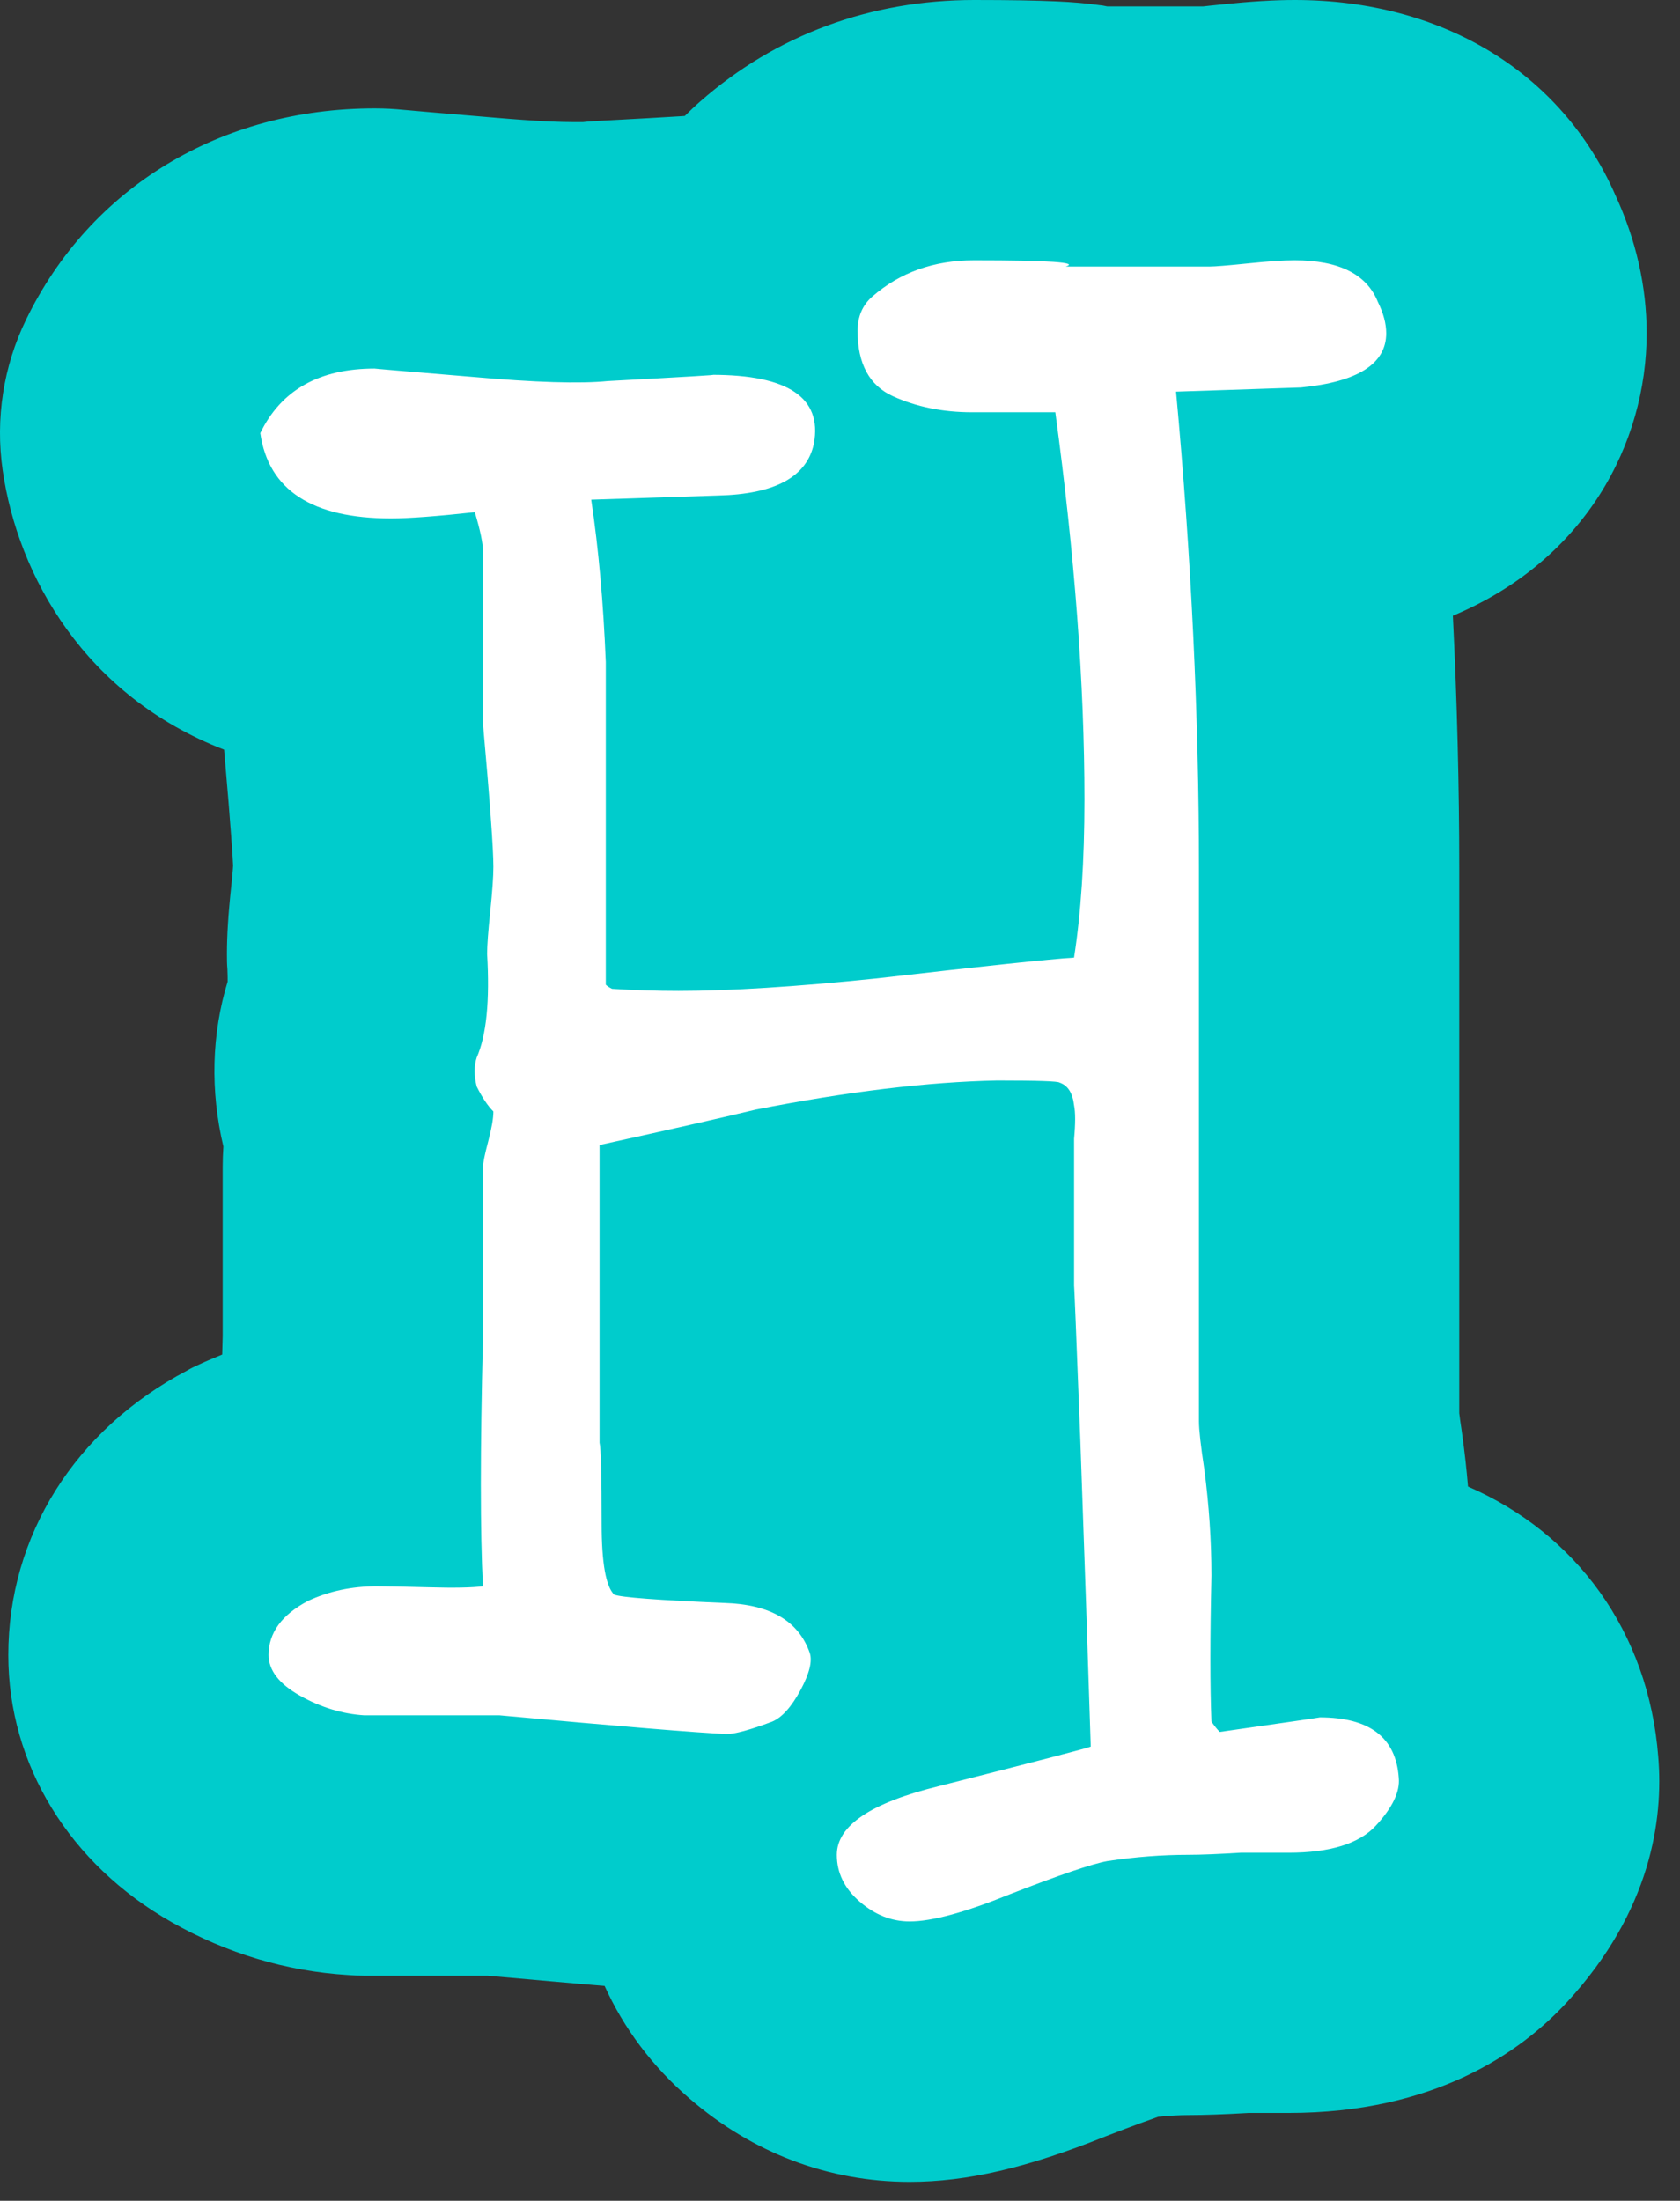 <svg version="1.1" width="71" height="93" xmlns="http://www.w3.org/2000/svg" xmlns:xlink="http://www.w3.org/1999/xlink">
  <rect width="100%" height="100%" fill="#333333" stroke="none"/>
  <!-- Exported by Scratch - http://scratch.mit.edu/ -->
  <g id="ID0.3487820033915341">
    <g id="ID0.8976084827445447">
      <g id="ID0.24310593213886023">
        <path id="ID0.5178547315299511" fill="#00CCCC" d="M 66.231 84.600 C 64.251 86.750 60.611 89.290 54.451 89.290 L 52.761 89.290 C 51.721 89.350 50.911 89.380 50.231 89.380 C 49.821 89.380 49.391 89.410 48.951 89.450 C 48.611 89.570 47.931 89.810 46.721 90.280 C 43.431 91.600 40.881 92.200 38.441 92.200 C 35.021 92.200 31.801 90.980 29.141 88.680 C 27.571 87.330 26.361 85.710 25.551 83.920 C 24.281 83.820 22.671 83.670 20.611 83.490 L 15.401 83.490 C 15.161 83.490 14.931 83.480 14.701 83.460 C 12.101 83.300 9.591 82.550 7.261 81.230 C 2.931 78.780 0.351 74.560 0.351 69.940 C 0.351 64.900 3.171 60.410 7.901 57.920 C 8.051 57.830 8.211 57.750 8.371 57.680 C 8.711 57.520 9.051 57.380 9.391 57.240 C 9.401 56.990 9.401 56.730 9.411 56.470 L 9.411 49.330 C 9.411 49.030 9.421 48.740 9.441 48.450 C 8.881 46.100 8.941 43.700 9.621 41.480 C 9.621 41.350 9.621 41.180 9.611 40.960 C 9.591 40.740 9.591 40.520 9.591 40.310 C 9.591 39.550 9.641 38.670 9.781 37.380 C 9.811 37.050 9.841 36.790 9.851 36.580 C 9.841 36.340 9.781 35.230 9.471 31.680 C 3.601 29.410 0.751 24.350 0.111 19.860 C -0.199 17.700 0.141 15.480 1.101 13.510 C 3.811 7.920 9.321 4.580 15.841 4.580 C 16.241 4.580 16.641 4.600 17.031 4.640 C 17.451 4.680 18.741 4.790 20.881 4.970 C 22.721 5.130 23.731 5.160 24.271 5.160 L 24.631 5.160 C 24.801 5.140 24.931 5.130 25.101 5.120 C 26.951 5.020 28.191 4.950 28.811 4.910 C 28.851 4.910 28.901 4.900 28.941 4.900 C 29.151 4.690 29.371 4.480 29.601 4.280 C 32.801 1.470 36.801 0 41.171 0 C 42.681 0 43.821 0.020 44.671 0.060 C 45.351 0.090 45.901 0.140 46.411 0.210 C 46.531 0.220 46.661 0.240 46.791 0.270 L 50.851 0.270 C 51.041 0.250 51.291 0.220 51.611 0.190 C 52.861 0.060 53.851 0 54.721 0 C 60.971 0 66.001 3.070 68.271 8.250 C 69.141 10.140 69.591 12.100 69.591 14.080 C 69.591 18.730 67.011 23.670 61.401 26.020 C 61.581 29.670 61.671 33.240 61.671 36.720 L 61.671 59.720 C 61.691 59.920 61.731 60.160 61.771 60.440 C 61.781 60.510 61.791 60.590 61.801 60.660 C 61.901 61.380 61.981 62.100 62.041 62.820 C 66.591 64.790 69.671 68.940 70.081 74.240 C 70.301 76.870 69.781 80.750 66.231 84.600 Z "/>
      </g>
    </g>
    <g id="ID0.21101475600153208">
      <path id="ID0.4091448332183063" fill="#FFFFFF" d="M 59.115 75.126 C 59.173 75.711 58.850 76.386 58.147 77.148 C 57.443 77.910 56.211 78.292 54.453 78.292 C 54.042 78.292 53.367 78.292 52.430 78.292 C 51.492 78.350 50.759 78.380 50.231 78.380 C 49.117 78.380 47.973 78.468 46.801 78.645 C 46.155 78.761 44.778 79.230 42.666 80.052 C 40.789 80.813 39.382 81.196 38.444 81.196 C 37.681 81.196 36.977 80.917 36.333 80.360 C 35.687 79.802 35.366 79.142 35.366 78.381 C 35.366 77.150 36.802 76.183 39.676 75.479 C 43.839 74.423 45.979 73.866 46.097 73.808 C 45.979 70.056 45.833 65.746 45.658 60.877 C 45.482 56.303 45.393 54.134 45.393 54.368 L 45.393 49.442 C 45.393 49.383 45.393 48.944 45.393 48.122 C 45.452 47.477 45.452 47.010 45.393 46.715 C 45.334 46.188 45.129 45.866 44.778 45.748 C 44.719 45.689 43.840 45.659 42.139 45.659 C 39.206 45.719 35.806 46.130 31.936 46.890 C 30.469 47.243 28.270 47.742 25.338 48.386 L 25.338 60.964 C 25.396 61.199 25.426 62.343 25.426 64.395 C 25.426 66.038 25.603 67.034 25.954 67.385 C 26.247 67.503 27.801 67.620 30.616 67.738 C 32.551 67.797 33.752 68.501 34.222 69.848 C 34.338 70.201 34.206 70.728 33.826 71.432 C 33.444 72.135 33.049 72.576 32.638 72.751 C 31.700 73.103 31.055 73.278 30.703 73.278 C 29.412 73.219 26.217 72.955 21.115 72.487 L 15.397 72.487 C 14.459 72.427 13.550 72.148 12.670 71.651 C 11.790 71.153 11.351 70.582 11.351 69.935 C 11.351 68.998 11.908 68.236 13.022 67.649 C 13.902 67.239 14.870 67.033 15.925 67.033 C 16.334 67.033 17.069 67.049 18.123 67.077 C 19.179 67.107 19.940 67.093 20.410 67.033 C 20.292 64.756 20.292 61.280 20.410 56.605 C 20.410 56.665 20.410 54.240 20.410 49.334 C 20.410 49.159 20.483 48.794 20.631 48.238 C 20.777 47.683 20.851 47.259 20.851 46.968 C 20.616 46.734 20.380 46.384 20.147 45.916 C 20.029 45.449 20.029 45.041 20.147 44.688 C 20.557 43.753 20.704 42.294 20.586 40.307 C 20.586 39.957 20.631 39.359 20.719 38.512 C 20.807 37.665 20.851 37.036 20.851 36.627 C 20.851 35.868 20.704 33.853 20.411 30.581 L 20.411 23.308 C 20.411 22.959 20.296 22.404 20.066 21.644 C 18.454 21.820 17.273 21.908 16.526 21.908 C 13.186 21.908 11.344 20.707 11 18.302 C 11.879 16.486 13.491 15.575 15.838 15.575 C 15.778 15.575 17.157 15.693 19.972 15.927 C 22.611 16.162 24.516 16.221 25.690 16.103 C 28.973 15.927 30.440 15.839 30.087 15.839 C 33.312 15.839 34.749 16.807 34.398 18.742 C 34.104 20.149 32.755 20.883 30.351 20.940 C 28.533 21 26.746 21.058 24.986 21.116 C 25.294 23.170 25.499 25.457 25.602 27.977 C 25.602 29.560 25.602 31.819 25.602 34.750 C 25.602 37.916 25.602 40.203 25.602 41.610 C 25.660 41.670 25.748 41.728 25.866 41.786 C 26.804 41.846 27.742 41.874 28.680 41.874 C 30.849 41.874 33.635 41.698 37.036 41.347 C 41.610 40.820 44.393 40.527 45.391 40.467 C 45.684 38.591 45.831 36.363 45.831 33.782 C 45.831 28.915 45.420 23.462 44.600 17.421 C 44.658 17.421 43.486 17.421 41.081 17.421 C 39.850 17.421 38.735 17.196 37.738 16.744 C 36.741 16.292 36.243 15.372 36.243 13.984 C 36.243 13.381 36.448 12.899 36.859 12.538 C 38.031 11.513 39.467 11 41.169 11 C 44.336 11 45.625 11.088 45.039 11.264 L 51.108 11.264 C 51.341 11.264 51.884 11.220 52.735 11.132 C 53.585 11.044 54.245 11 54.714 11 C 56.590 11 57.763 11.589 58.233 12.762 C 58.466 13.233 58.585 13.674 58.585 14.083 C 58.585 15.375 57.383 16.139 54.979 16.374 C 53.220 16.434 51.460 16.492 49.702 16.550 C 50.347 23.537 50.670 30.261 50.670 36.721 L 50.670 60.064 C 50.670 60.417 50.745 61.093 50.897 62.090 C 51.097 63.617 51.198 65.114 51.198 66.582 C 51.139 69.225 51.139 71.281 51.198 72.749 C 51.315 72.925 51.431 73.070 51.550 73.188 C 54.423 72.777 55.830 72.573 55.773 72.573 C 57.884 72.575 58.997 73.424 59.115 75.126 Z "/>
    </g>
  </g>
</svg>